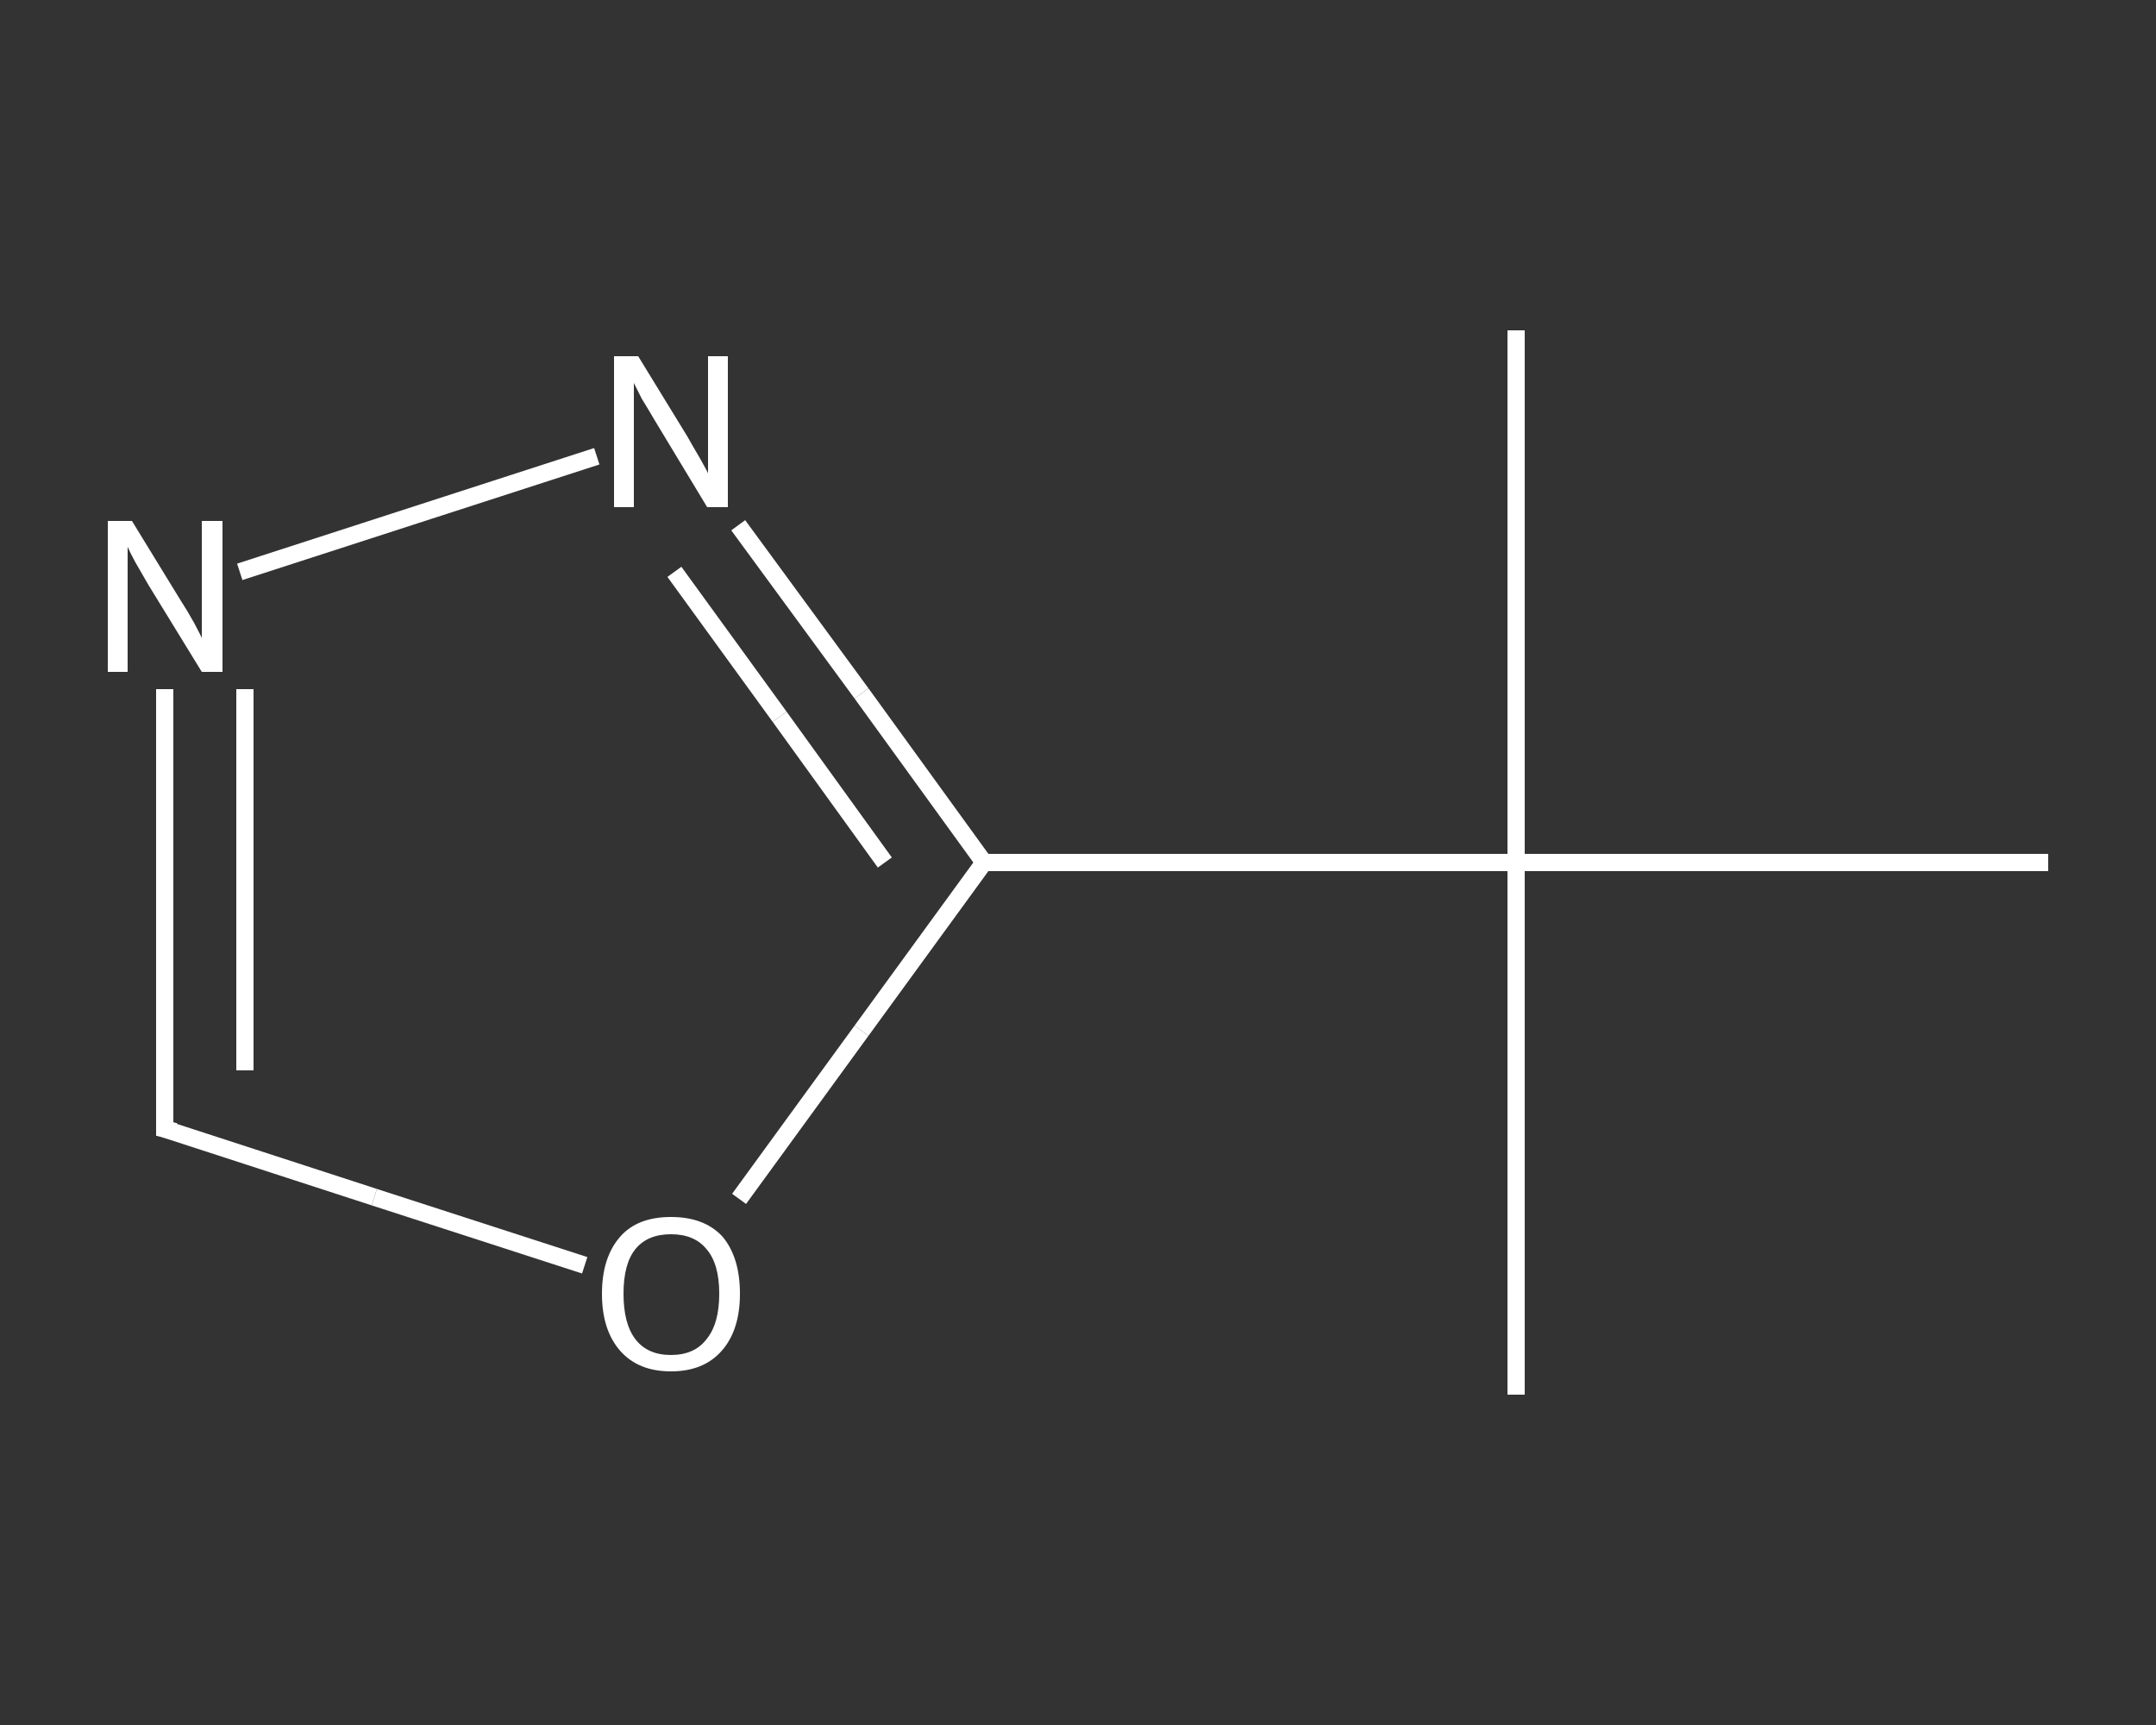 <?xml version='1.0' encoding='iso-8859-1'?>
<svg version='1.1' baseProfile='full'
              xmlns='http://www.w3.org/2000/svg'
                      xmlns:rdkit='http://www.rdkit.org/xml'
                      xmlns:xlink='http://www.w3.org/1999/xlink'
                  xml:space='preserve'
width='250px' height='200px' viewBox='0 0 250 200'>
<rect x="0" y="0" width="250" height="200" fill="#333333" stroke="none"/>
<!-- END OF HEADER -->
<rect style='opacity:1.0;fill:transparent;stroke:none' width='250.0' height='200.0' x='0.0' y='0.0'> </rect>
<path class='bond-0 atom-0 atom-1' d='M 175.8,161.7 L 175.8,100.0' style='fill:none;fill-rule:evenodd;stroke:#FFFFFF;stroke-width:2.0px;stroke-linecap:butt;stroke-linejoin:miter;stroke-opacity:1' />
<path class='bond-1 atom-1 atom-2' d='M 175.8,100.0 L 175.8,38.3' style='fill:none;fill-rule:evenodd;stroke:#FFFFFF;stroke-width:2.0px;stroke-linecap:butt;stroke-linejoin:miter;stroke-opacity:1' />
<path class='bond-2 atom-1 atom-3' d='M 175.8,100.0 L 237.5,100.0' style='fill:none;fill-rule:evenodd;stroke:#FFFFFF;stroke-width:2.0px;stroke-linecap:butt;stroke-linejoin:miter;stroke-opacity:1' />
<path class='bond-3 atom-1 atom-4' d='M 175.8,100.0 L 114.1,100.0' style='fill:none;fill-rule:evenodd;stroke:#FFFFFF;stroke-width:2.0px;stroke-linecap:butt;stroke-linejoin:miter;stroke-opacity:1' />
<path class='bond-4 atom-4 atom-5' d='M 114.1,100.0 L 99.9,80.4' style='fill:none;fill-rule:evenodd;stroke:#FFFFFF;stroke-width:2.0px;stroke-linecap:butt;stroke-linejoin:miter;stroke-opacity:1' />
<path class='bond-4 atom-4 atom-5' d='M 99.9,80.4 L 85.6,60.9' style='fill:none;fill-rule:evenodd;stroke:#FFFFFF;stroke-width:2.0px;stroke-linecap:butt;stroke-linejoin:miter;stroke-opacity:1' />
<path class='bond-4 atom-4 atom-5' d='M 102.6,100.0 L 90.4,83.1' style='fill:none;fill-rule:evenodd;stroke:#FFFFFF;stroke-width:2.0px;stroke-linecap:butt;stroke-linejoin:miter;stroke-opacity:1' />
<path class='bond-4 atom-4 atom-5' d='M 90.4,83.1 L 78.2,66.3' style='fill:none;fill-rule:evenodd;stroke:#FFFFFF;stroke-width:2.0px;stroke-linecap:butt;stroke-linejoin:miter;stroke-opacity:1' />
<path class='bond-5 atom-5 atom-6' d='M 69.2,52.9 L 27.8,66.3' style='fill:none;fill-rule:evenodd;stroke:#FFFFFF;stroke-width:2.0px;stroke-linecap:butt;stroke-linejoin:miter;stroke-opacity:1' />
<path class='bond-6 atom-6 atom-7' d='M 19.1,79.9 L 19.1,105.4' style='fill:none;fill-rule:evenodd;stroke:#FFFFFF;stroke-width:2.0px;stroke-linecap:butt;stroke-linejoin:miter;stroke-opacity:1' />
<path class='bond-6 atom-6 atom-7' d='M 19.1,105.4 L 19.1,130.9' style='fill:none;fill-rule:evenodd;stroke:#FFFFFF;stroke-width:2.0px;stroke-linecap:butt;stroke-linejoin:miter;stroke-opacity:1' />
<path class='bond-6 atom-6 atom-7' d='M 28.4,79.9 L 28.4,102.0' style='fill:none;fill-rule:evenodd;stroke:#FFFFFF;stroke-width:2.0px;stroke-linecap:butt;stroke-linejoin:miter;stroke-opacity:1' />
<path class='bond-6 atom-6 atom-7' d='M 28.4,102.0 L 28.4,124.1' style='fill:none;fill-rule:evenodd;stroke:#FFFFFF;stroke-width:2.0px;stroke-linecap:butt;stroke-linejoin:miter;stroke-opacity:1' />
<path class='bond-7 atom-7 atom-8' d='M 19.1,130.9 L 43.4,138.8' style='fill:none;fill-rule:evenodd;stroke:#FFFFFF;stroke-width:2.0px;stroke-linecap:butt;stroke-linejoin:miter;stroke-opacity:1' />
<path class='bond-7 atom-7 atom-8' d='M 43.4,138.8 L 67.8,146.7' style='fill:none;fill-rule:evenodd;stroke:#FFFFFF;stroke-width:2.0px;stroke-linecap:butt;stroke-linejoin:miter;stroke-opacity:1' />
<path class='bond-8 atom-8 atom-4' d='M 85.7,139.0 L 99.9,119.5' style='fill:none;fill-rule:evenodd;stroke:#FFFFFF;stroke-width:2.0px;stroke-linecap:butt;stroke-linejoin:miter;stroke-opacity:1' />
<path class='bond-8 atom-8 atom-4' d='M 99.9,119.5 L 114.1,100.0' style='fill:none;fill-rule:evenodd;stroke:#FFFFFF;stroke-width:2.0px;stroke-linecap:butt;stroke-linejoin:miter;stroke-opacity:1' />
<path d='M 19.1,129.6 L 19.1,130.9 L 20.3,131.2' style='fill:none;stroke:#FFFFFF;stroke-width:2.0px;stroke-linecap:butt;stroke-linejoin:miter;stroke-opacity:1;' />
<path class='atom-5' d='M 74.0 41.3
L 79.7 50.6
Q 80.2 51.5, 81.2 53.2
Q 82.1 54.8, 82.1 54.9
L 82.1 41.3
L 84.4 41.3
L 84.4 58.8
L 82.0 58.8
L 75.9 48.7
Q 75.2 47.5, 74.4 46.2
Q 73.7 44.8, 73.5 44.4
L 73.5 58.8
L 71.2 58.8
L 71.2 41.3
L 74.0 41.3
' fill='#FFFFFF'/>
<path class='atom-6' d='M 15.3 60.4
L 21.0 69.7
Q 21.6 70.6, 22.5 72.2
Q 23.4 73.9, 23.4 74.0
L 23.4 60.4
L 25.8 60.4
L 25.8 77.9
L 23.4 77.9
L 17.2 67.8
Q 16.5 66.6, 15.7 65.2
Q 15.0 63.9, 14.8 63.4
L 14.8 77.9
L 12.5 77.9
L 12.5 60.4
L 15.3 60.4
' fill='#FFFFFF'/>
<path class='atom-8' d='M 69.8 150.0
Q 69.8 145.8, 71.9 143.4
Q 73.9 141.1, 77.8 141.1
Q 81.7 141.1, 83.8 143.4
Q 85.8 145.8, 85.8 150.0
Q 85.8 154.2, 83.7 156.6
Q 81.6 159.0, 77.8 159.0
Q 74.0 159.0, 71.9 156.6
Q 69.8 154.2, 69.8 150.0
M 77.8 157.1
Q 80.5 157.1, 81.9 155.3
Q 83.4 153.5, 83.4 150.0
Q 83.4 146.5, 81.9 144.8
Q 80.5 143.1, 77.8 143.1
Q 75.1 143.1, 73.7 144.8
Q 72.3 146.5, 72.3 150.0
Q 72.3 153.5, 73.7 155.3
Q 75.1 157.1, 77.8 157.1
' fill='#FFFFFF'/>
</svg>
